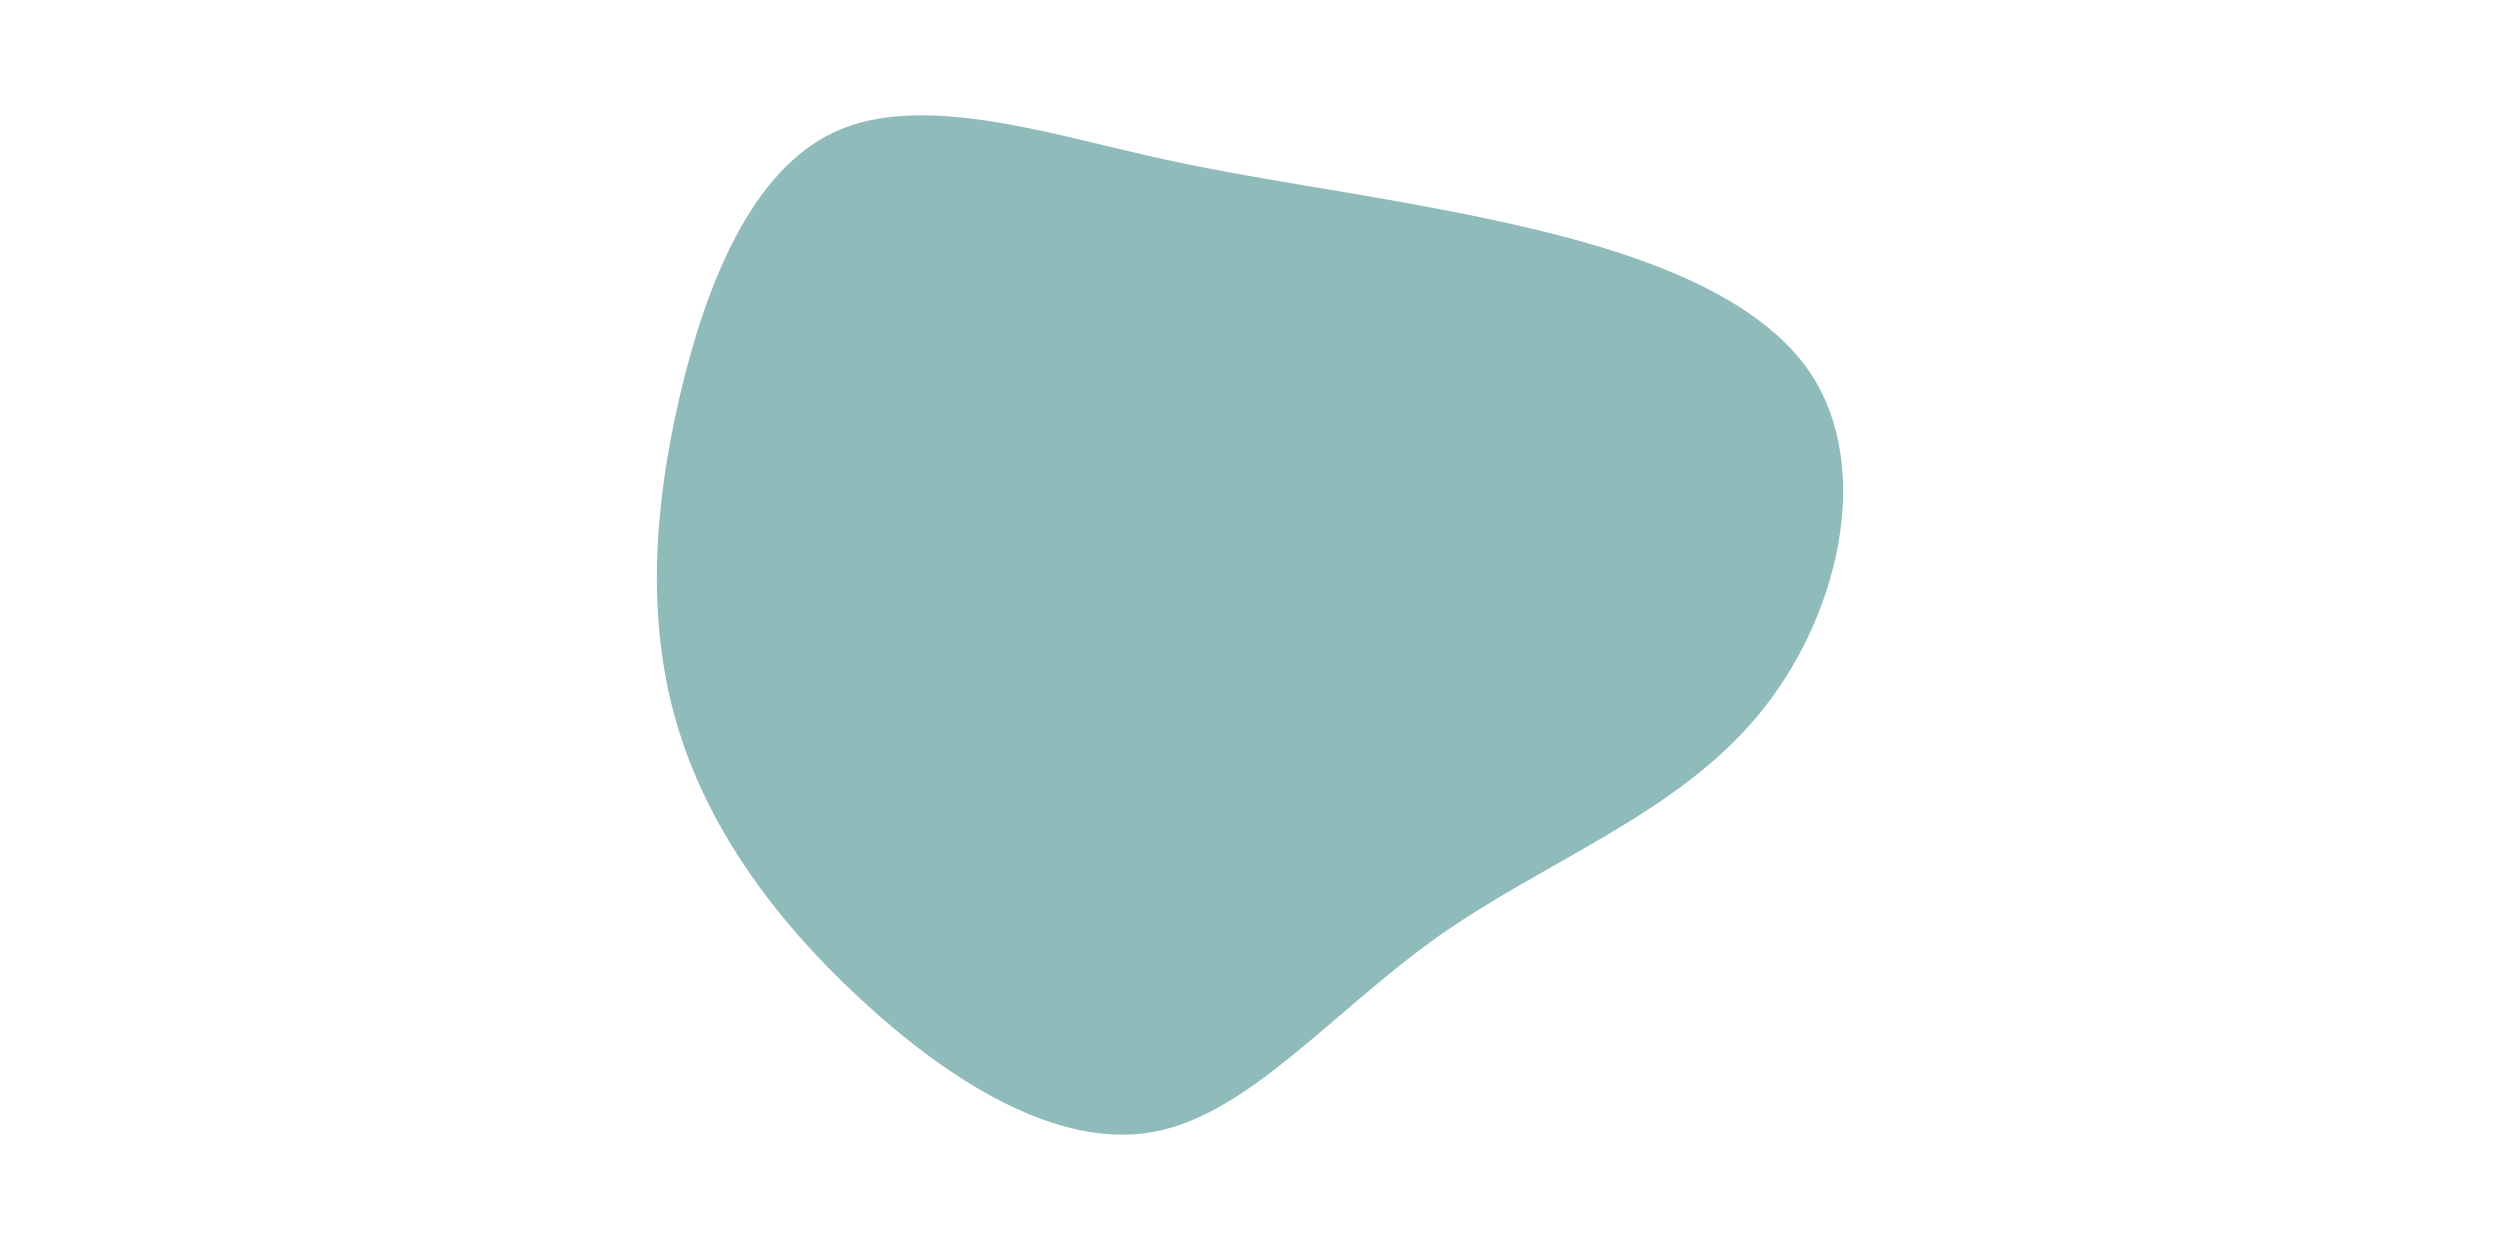 <svg id="visual" viewBox="0 0 900 450" width="900" height="450" xmlns="http://www.w3.org/2000/svg" xmlns:xlink="http://www.w3.org/1999/xlink" version="1.1"><g transform="translate(419.464 201.835)"><path d="M107.7 -124.8C152.3 -115.8 209.9 -101.4 232.5 -67.2C255 -33 242.6 20.9 213.1 56.1C183.6 91.4 137.1 108 98.7 135C60.3 162.1 30.2 199.5 -4.5 205.7C-39.2 211.9 -78.4 186.9 -109.9 157.6C-141.5 128.4 -165.4 94.9 -176 58.1C-186.7 21.3 -184.2 -18.9 -174.7 -59.4C-165.2 -100 -148.7 -141 -118.4 -154.6C-88.2 -168.2 -44.1 -154.4 -6.3 -145.8C31.5 -137.2 63.1 -133.7 107.7 -124.8" fill="#8FBCBB"></path></g></svg>